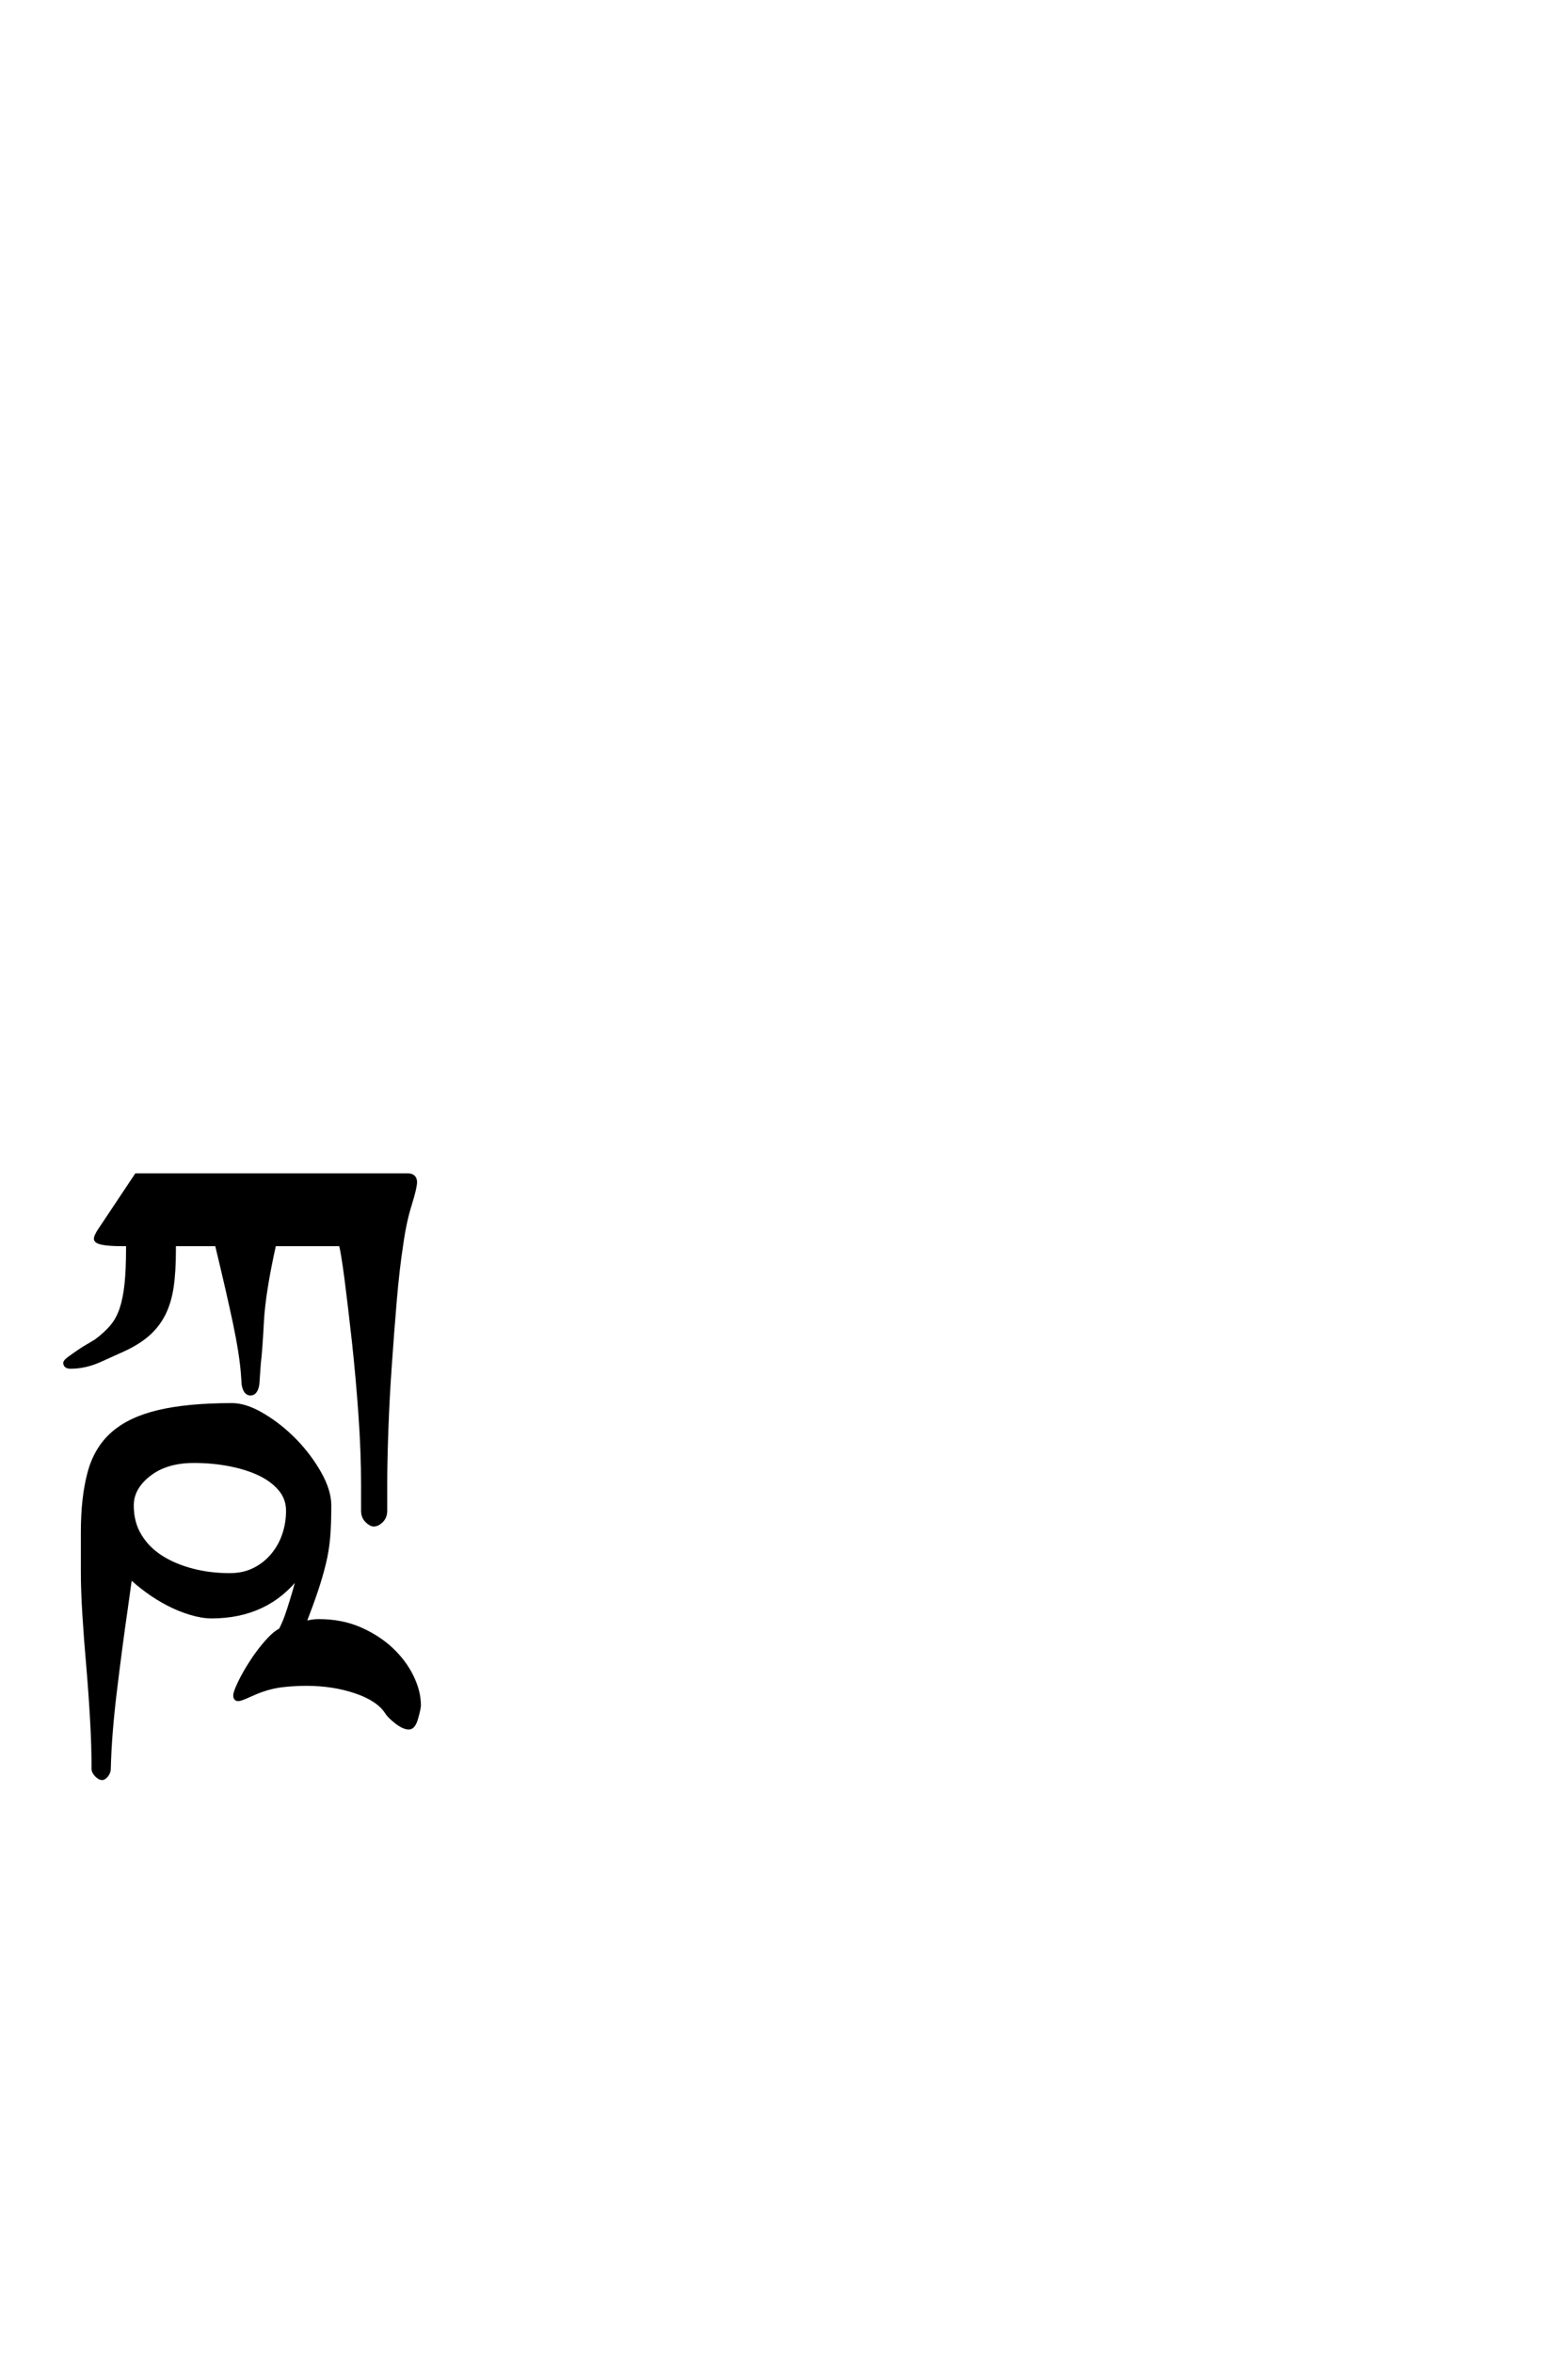 <?xml version='1.0' encoding='UTF-8'?>
<!DOCTYPE svg PUBLIC "-//W3C//DTD SVG 1.0//EN"
"http://www.w3.org/TR/2001/REC-SVG-20010904/DTD/svg10.dtd">

<svg xmlns='http://www.w3.org/2000/svg' version='1.0' width='40.0' height='60.0'>

 <g transform='scale(0.1 -0.1) translate(110.0 -370.0)'>
  <path d='M-77.938 -40.438
Q-79.297 -49.812 -80.656 -61.031
Q-82.031 -72.266 -82.234 -81.062
Q-82.234 -81.844 -82.812 -82.625
Q-83.406 -83.406 -83.984 -83.406
Q-84.578 -83.406 -85.359 -82.625
Q-86.141 -81.844 -86.141 -81.062
Q-86.141 -75.203 -86.531 -68.359
Q-86.922 -61.531 -87.5 -54.781
Q-88.094 -48.047 -88.484 -41.797
Q-88.875 -35.547 -88.875 -30.859
L-88.875 -20.703
Q-88.875 -11.922 -87.203 -5.656
Q-85.547 0.594 -81.25 4.391
Q-76.953 8.203 -69.531 9.953
Q-62.109 11.719 -50.781 11.719
Q-47.266 11.719 -42.875 9.078
Q-38.484 6.453 -34.766 2.641
Q-31.062 -1.172 -28.516 -5.656
Q-25.984 -10.156 -25.984 -13.875
Q-25.984 -18.562 -26.266 -21.969
Q-26.562 -25.391 -27.344 -28.609
Q-28.125 -31.844 -29.297 -35.359
Q-30.469 -38.875 -32.422 -43.953
Q-30.469 -43.359 -28.719 -43.359
Q-22.859 -43.359 -18.172 -45.406
Q-13.484 -47.469 -10.156 -50.594
Q-6.844 -53.719 -4.984 -57.516
Q-3.125 -61.328 -3.125 -64.844
Q-3.125 -65.625 -3.812 -68.062
Q-4.5 -70.516 -5.672 -70.516
Q-7.031 -70.516 -8.891 -69.047
Q-10.75 -67.578 -11.328 -66.609
Q-13.484 -63.281 -19.234 -61.328
Q-25 -59.375 -31.844 -59.375
Q-34.578 -59.375 -37.5 -59.672
Q-40.438 -59.969 -43.172 -60.938
Q-44.344 -61.328 -46.484 -62.297
Q-48.641 -63.281 -49.219 -63.281
Q-50 -63.281 -50 -62.312
Q-50 -61.531 -48.828 -59.078
Q-47.656 -56.641 -45.891 -53.906
Q-44.141 -51.172 -42.094 -48.828
Q-40.047 -46.484 -38.484 -45.703
Q-38.281 -45.516 -37.594 -43.953
Q-36.922 -42.391 -36.234 -40.234
Q-35.547 -38.094 -34.859 -35.75
Q-34.188 -33.406 -33.797 -31.641
Q-41.797 -42.188 -56.062 -42.188
Q-58.406 -42.188 -61.328 -41.312
Q-64.266 -40.438 -67.094 -38.969
Q-69.922 -37.5 -72.453 -35.641
Q-75 -33.797 -76.766 -32.031
L-77.938 -40.438
L-77.938 -40.438
M-6.062 70.312
Q-4.109 70.312 -4.109 68.562
Q-4.109 67.188 -5.469 62.797
Q-6.844 58.406 -7.625 52.734
Q-8.594 46.484 -9.281 38.375
Q-9.969 30.281 -10.547 21.875
Q-11.141 13.484 -11.422 5.469
Q-11.719 -2.547 -11.719 -8.406
L-11.719 -15.234
Q-11.719 -16.797 -12.688 -17.766
Q-13.672 -18.75 -14.656 -18.75
Q-15.438 -18.75 -16.406 -17.766
Q-17.391 -16.797 -17.391 -15.234
L-17.391 -8.406
Q-17.391 -0.391 -18.062 9.281
Q-18.75 18.953 -19.719 27.828
Q-20.703 36.719 -21.578 43.547
Q-22.469 50.391 -23.047 52.734
L-40.047 52.734
Q-42.781 40.438 -43.172 33.016
Q-43.562 25.594 -43.953 22.469
L-44.344 17
Q-44.734 14.656 -46.094 14.656
Q-47.469 14.656 -47.859 17
L-48.047 19.734
Q-48.438 24.812 -50.094 32.719
Q-51.766 40.625 -54.688 52.734
L-65.625 52.734
L-65.625 51.172
Q-65.625 45.703 -66.203 41.797
Q-66.797 37.891 -68.266 34.953
Q-69.734 32.031 -72.266 29.781
Q-74.812 27.547 -78.719 25.781
Q-80.859 24.812 -84.562 23.141
Q-88.281 21.484 -92 21.484
Q-93.359 21.484 -93.359 22.469
Q-93.359 22.859 -92.281 23.641
Q-91.219 24.422 -89.938 25.297
Q-88.672 26.172 -87.297 26.953
Q-85.938 27.734 -85.359 28.125
Q-83.016 29.891 -81.453 31.734
Q-79.891 33.594 -79 36.234
Q-78.125 38.875 -77.734 42.578
Q-77.344 46.297 -77.344 51.562
L-77.344 52.734
L-78.906 52.734
Q-85.547 52.734 -85.547 54.109
Q-85.547 54.5 -85.25 55.078
Q-84.969 55.672 -84.578 56.25
L-75.203 70.312
L-6.062 70.312
L-6.062 70.312
M-60.547 -2.547
Q-67.578 -2.547 -71.969 -5.953
Q-76.375 -9.375 -76.375 -13.875
Q-76.375 -18.359 -74.312 -21.672
Q-72.266 -25 -68.844 -27.141
Q-65.438 -29.297 -60.938 -30.469
Q-56.453 -31.641 -51.375 -31.641
Q-47.859 -31.641 -45.125 -30.266
Q-42.391 -28.906 -40.438 -26.562
Q-38.484 -24.219 -37.5 -21.281
Q-36.531 -18.359 -36.531 -15.234
Q-36.531 -12.109 -38.484 -9.766
Q-40.438 -7.422 -43.656 -5.859
Q-46.875 -4.297 -51.266 -3.422
Q-55.672 -2.547 -60.547 -2.547
' style='fill: #000000; stroke: #000000'/>
 </g>
</svg>
